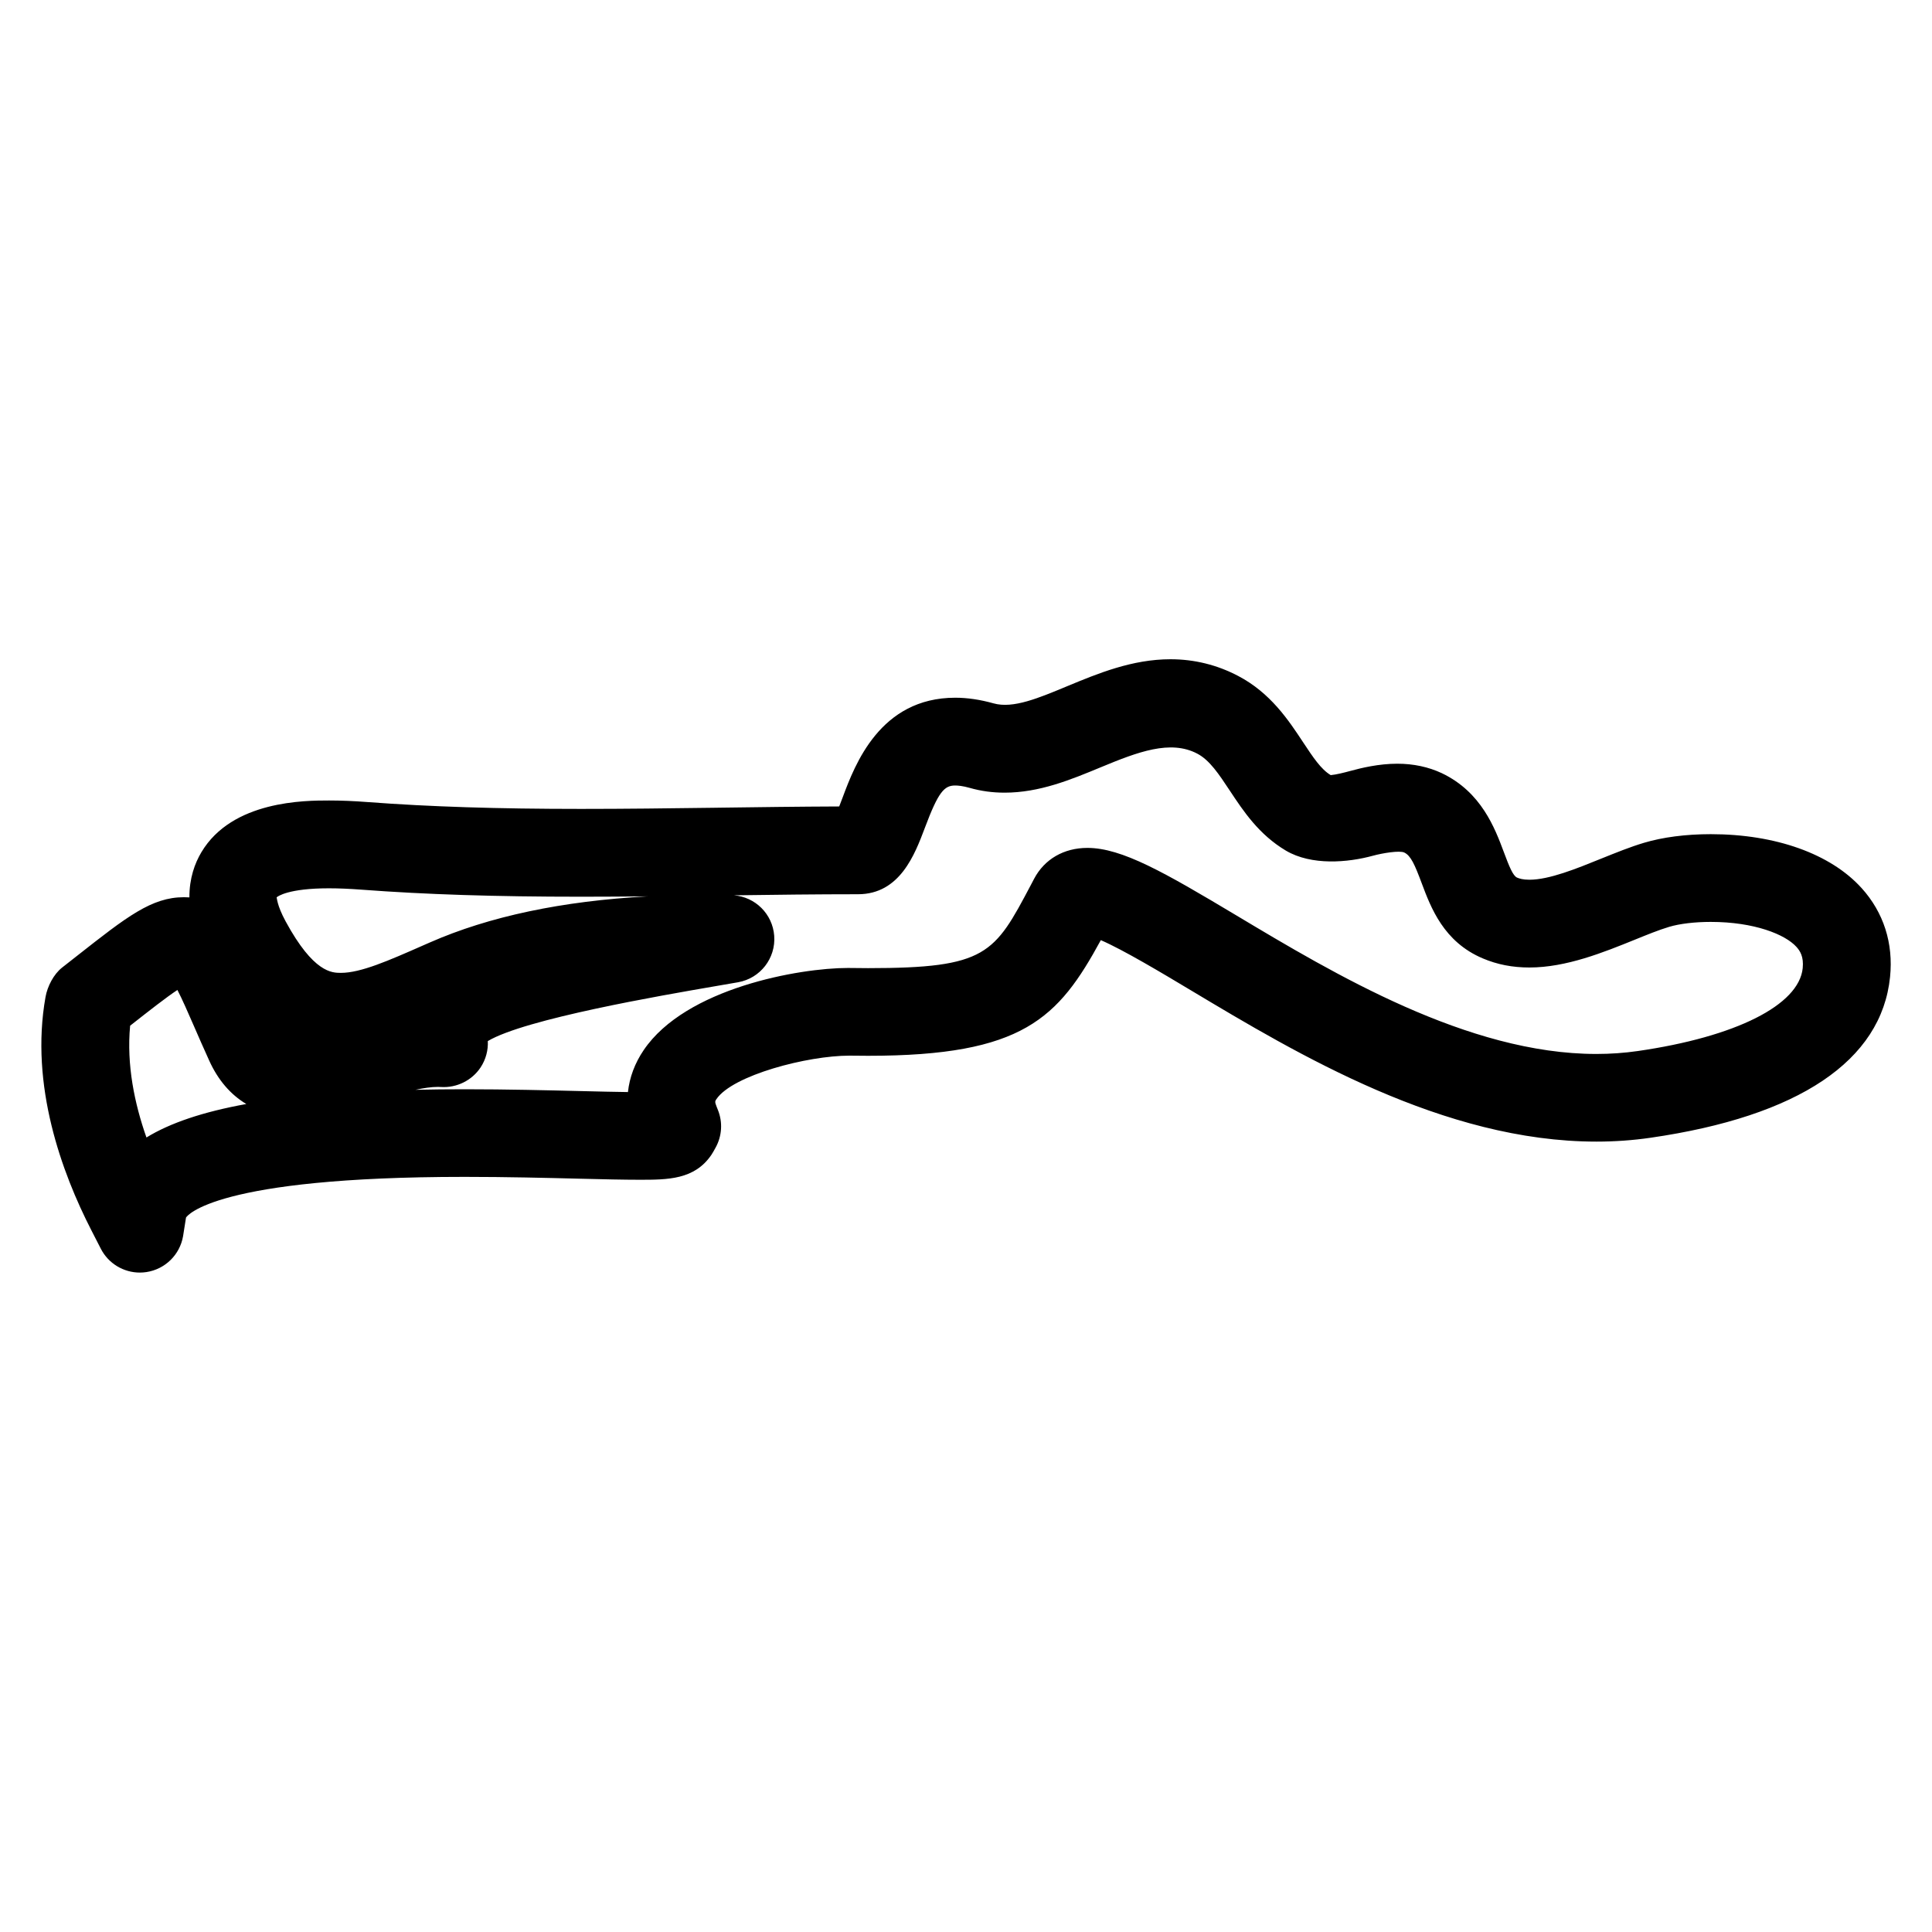 <?xml version="1.0" encoding="UTF-8"?>
<!-- Uploaded to: ICON Repo, www.svgrepo.com, Generator: ICON Repo Mixer Tools -->
<svg fill="#000000" width="800px" height="800px" version="1.1" viewBox="144 144 512 512" xmlns="http://www.w3.org/2000/svg">
 <path d="m637.33 379.34c-8.199-9.07-22.773-14.277-39.965-14.277-6.582 0-12.703 0.797-17.711 2.293-3.668 1.102-7.269 2.559-11.402 4.223-6.418 2.606-13.688 5.559-18.934 5.559-1.742 0-2.699-0.316-3.277-0.566-1.086-0.457-2.094-2.961-3.512-6.766-2.363-6.324-5.938-15.891-16.41-20.895-3.551-1.668-7.535-2.519-11.828-2.519-4.891 0-9.496 1.109-12.52 1.938-1.512 0.41-3.695 0.969-5.117 1.086-2.566-1.527-4.672-4.711-7.356-8.766-3.828-5.805-8.605-13.027-17.168-17.516-5.59-2.938-11.617-4.426-17.945-4.426-10.129 0-19.23 3.766-27.289 7.109-7.59 3.148-14.379 6.047-19.594 4.582-3.527-0.992-6.938-1.496-10.145-1.496-19.957 0-26.617 17.789-29.816 26.344-0.277 0.738-0.613 1.629-0.945 2.473-10.559 0.039-21.152 0.18-31.777 0.324l-1.559 0.023c-11.688 0.156-23.391 0.301-35.09 0.301-22.16 0-40.07-0.574-56.348-1.797-3.867-0.301-7.277-0.434-10.426-0.434-6.348 0-25.672 0-33.832 13.719-1.727 2.898-3.195 6.867-3.172 11.961-0.473-0.031-0.953-0.047-1.449-0.047-8.559 0-15.129 5.164-28.223 15.457l-4.062 3.188c-2.246 1.766-3.891 4.977-4.394 7.789-4.184 23.414 4.309 46.574 12.16 61.859l2.496 4.867c2.008 3.922 6.031 6.316 10.34 6.316 0.582 0 1.164-0.047 1.75-0.133 4.945-0.758 8.852-4.582 9.703-9.512l0.781-4.938c0.277-0.441 7.551-10.781 73.852-10.781 11.031 0 21.656 0.262 30.305 0.48 6.41 0.164 11.898 0.285 16.012 0.285 7.504 0 14.586 0 19.074-6.621 0.188-0.277 0.363-0.574 0.527-0.867l0.566-1.016c1.707-3.07 1.938-6.734 0.621-10l-0.34-0.852c-0.527-1.309-0.41-1.48-0.062-2 4.309-6.363 24.16-11.535 35.227-11.535h0.016l4.984 0.039c41.07 0 50.375-9.953 61.652-30.648 5.969 2.582 16.121 8.656 23.98 13.363 28.223 16.898 66.867 40.027 107.38 40.027 4.828 0 9.625-0.34 14.277-1.016 39.297-5.672 61.262-20.414 63.52-42.629 0.906-8.922-1.699-17.078-7.551-23.555zm-454.52 66.105c-3.164-8.984-5.301-19.277-4.324-29.625l0.395-0.309c4.519-3.551 9.152-7.191 12.137-9.16 1.27 2.449 2.875 6.125 4.34 9.488 1.188 2.742 2.535 5.805 4.094 9.246 2.324 5.133 5.644 8.992 9.82 11.488-11.438 2.074-20.164 5.012-26.461 8.871zm36.887-57.27c-2.356-4.34-2.301-6.301-2.387-6.371 0.293-0.254 3.086-2.394 13.867-2.394 2.613 0 5.434 0.125 8.656 0.363 16.891 1.27 35.359 1.867 58.117 1.867 5.898 0 11.797-0.039 17.703-0.094-22.672 1.227-42.039 5.316-57.73 12.215l-1.734 0.758c-9.254 4.078-16.57 7.301-21.859 7.301-2.348-0.004-7.231-0.004-14.633-13.645zm402.04 12.398c-1 9.797-17.75 18.215-43.723 21.965-3.543 0.512-7.231 0.773-10.953 0.773-34.074 0-69.527-21.23-95.422-36.723-19.09-11.418-30.328-17.883-39.461-17.883-6.231 0-11.379 2.969-14.129 8.184l-0.859 1.637c-9.656 18.246-11.672 22.043-43.133 22.043l-5.348-0.047c-12.852 0-42.988 5.324-54.117 21.758-2.363 3.488-3.758 7.231-4.18 11.129-3.488-0.039-7.703-0.148-12.496-0.262-8.719-0.211-19.539-0.48-30.777-0.48-4.519 0-8.852 0.047-13.023 0.141 2.164-0.465 4.207-0.766 5.945-0.766l0.836 0.031c4.125 0.246 8.176-1.723 10.48-5.215 1.379-2.102 2.016-4.543 1.898-6.961 9.859-5.875 45.949-12.074 60.172-14.523l6.141-1.062c5.891-1.031 10.039-6.363 9.586-12.324-0.434-5.758-5.008-10.285-10.703-10.719 10.992-0.148 21.965-0.285 32.91-0.285 11.105 0 15.066-10.559 17.711-17.578 3.598-9.609 5.164-11.238 8.039-11.238 0.742 0 2.016 0.109 3.812 0.621 3.016 0.859 6.055 1.277 9.285 1.277 9.262 0 17.547-3.434 25.562-6.758 9.742-4.039 18.379-7.332 25.516-3.574 3.269 1.715 5.727 5.441 8.605 9.789 3.613 5.457 7.703 11.641 14.867 15.906 6.797 4.008 16.402 3.18 23.113 1.34 2.441-0.668 6.992-1.434 8.254-0.836 1.742 0.828 2.773 3.195 4.598 8.062 2.465 6.59 5.852 15.617 16.215 19.996 3.812 1.621 7.859 2.41 12.348 2.41 9.789 0 19.711-4.031 27.973-7.379 3.199-1.293 6.215-2.535 9.047-3.387 2.781-0.836 6.805-1.316 11.031-1.316 11.562 0 19.742 3.324 22.711 6.613 0.992 1.094 1.969 2.629 1.668 5.641z"/>
</svg>